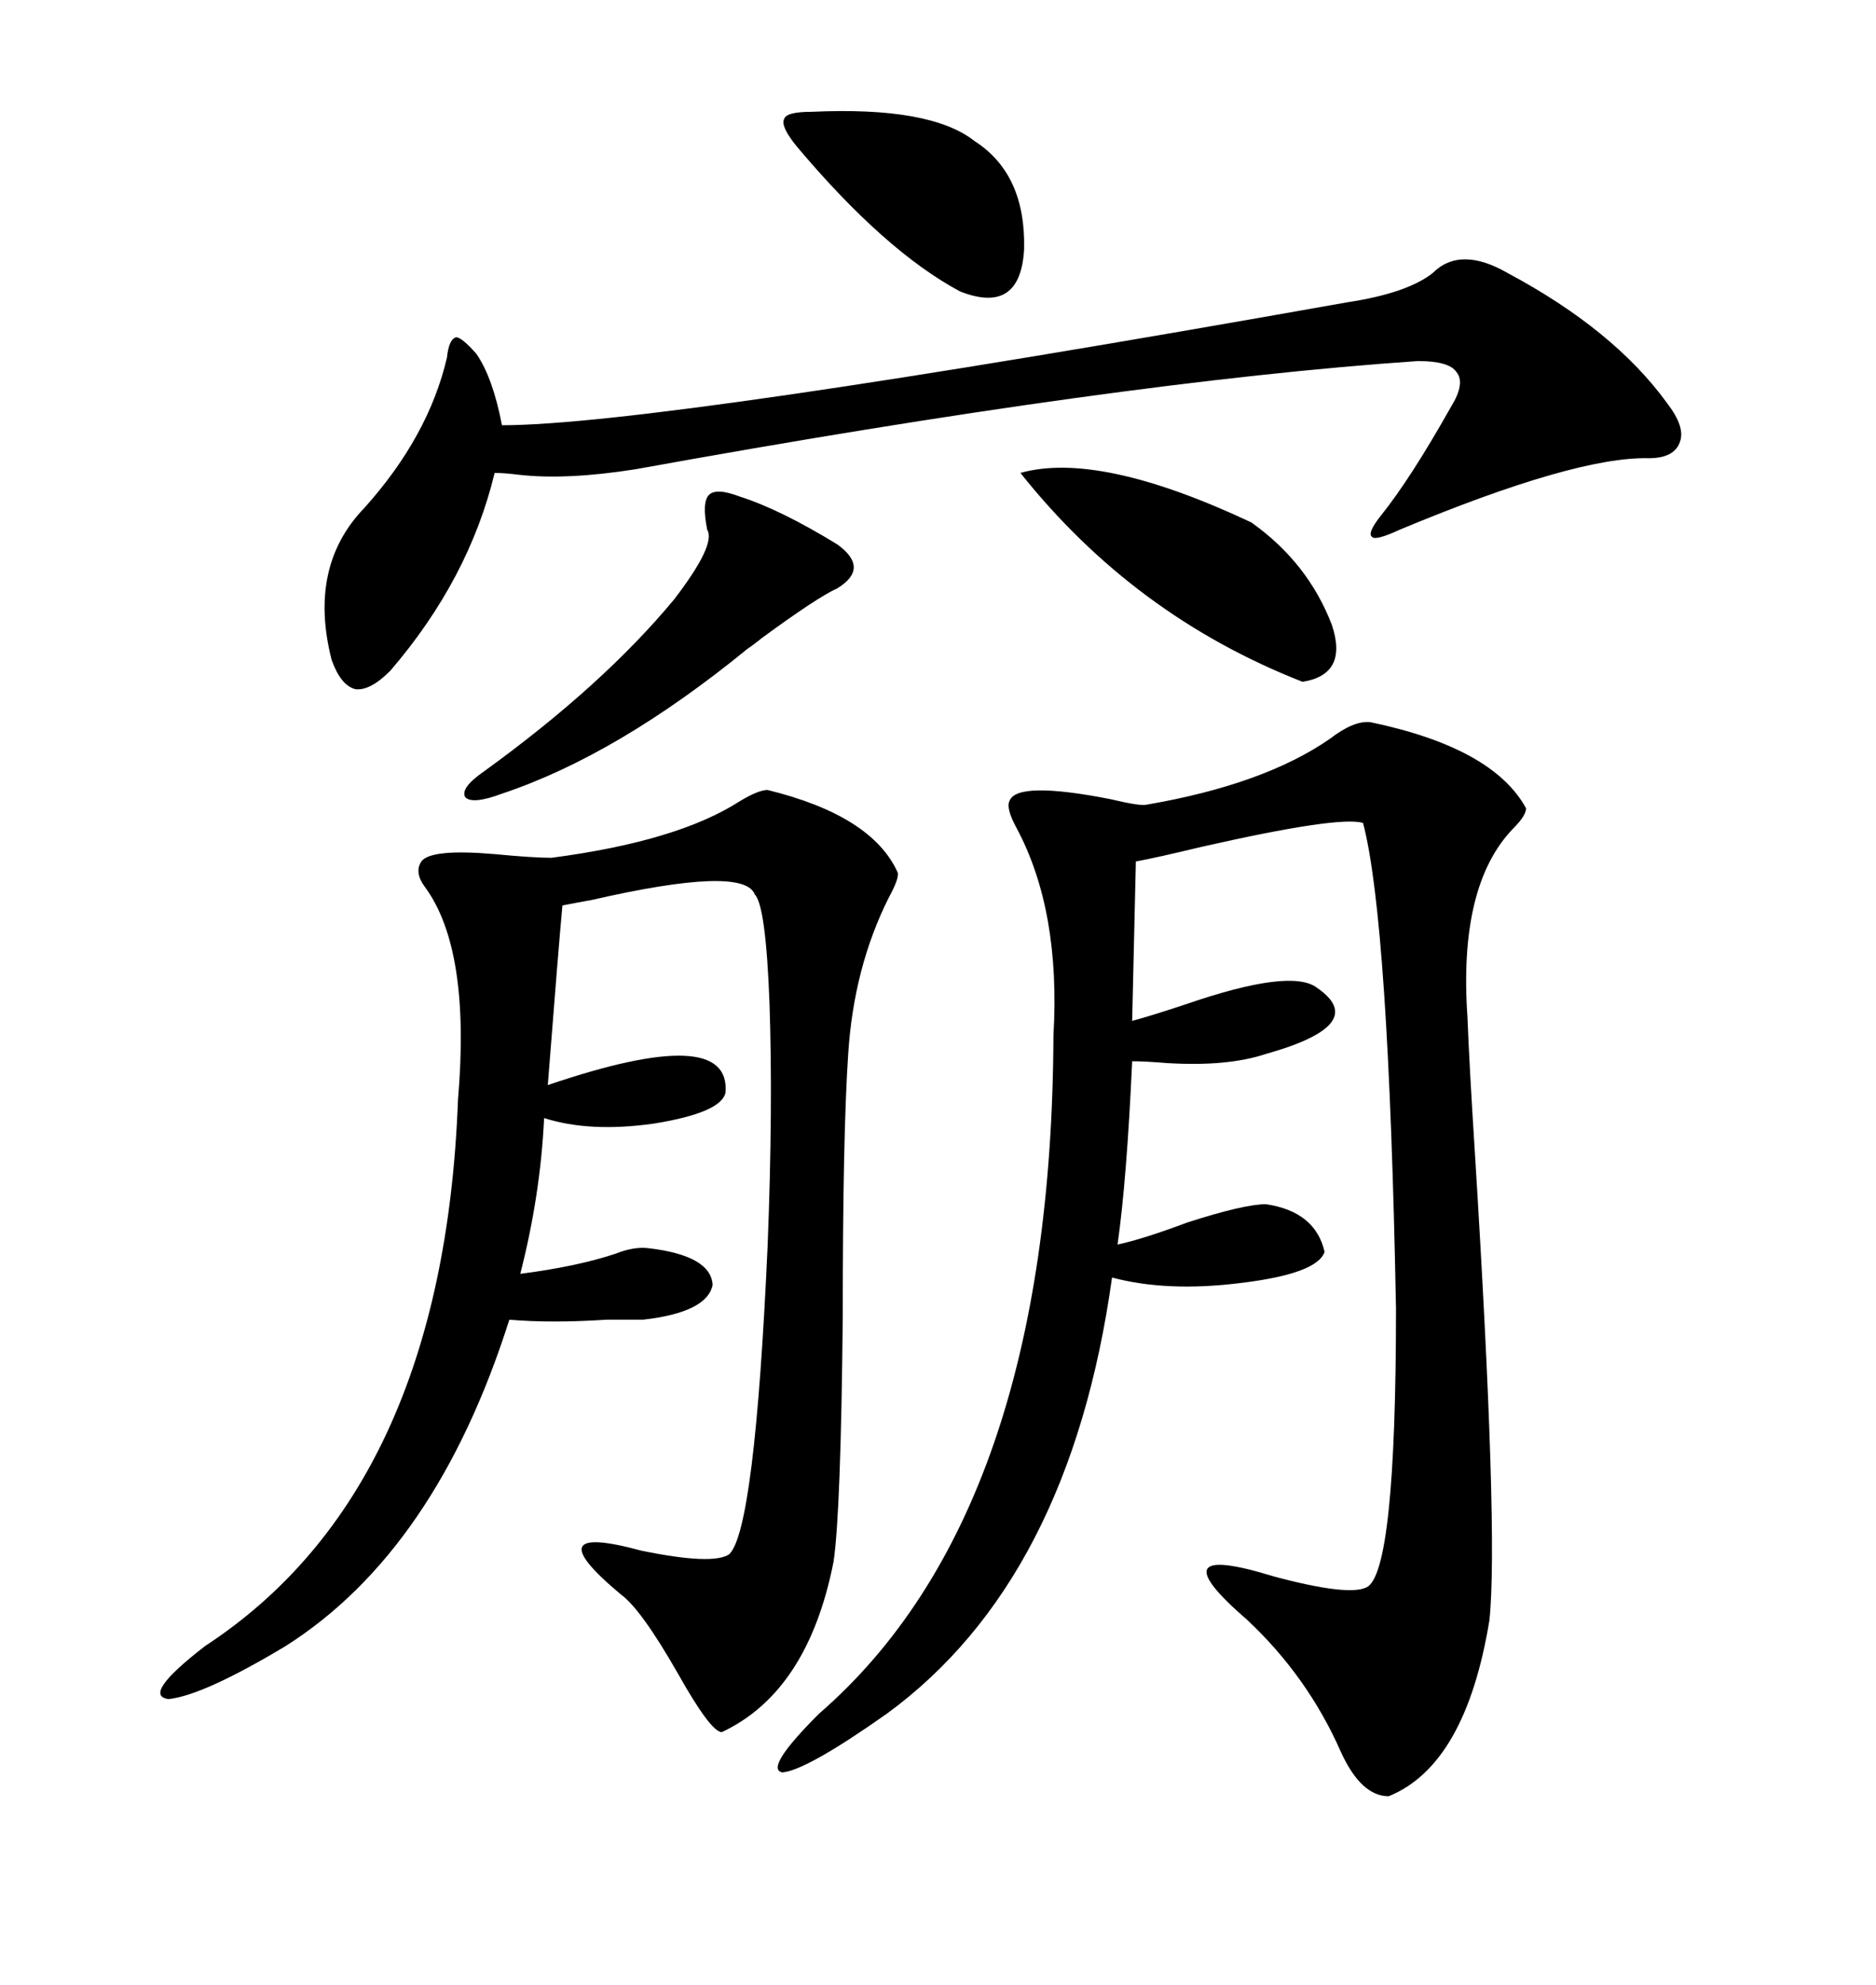 <svg xmlns="http://www.w3.org/2000/svg" xmlns:xlink="http://www.w3.org/1999/xlink" width="300" height="317.285"><path d="M219.14 115.43L219.14 115.43Q238.77 119.53 244.04 129.20L244.04 129.20Q244.04 130.37 241.99 132.42L241.99 132.42Q233.20 141.50 234.67 162.60L234.67 162.60Q234.96 170.21 235.84 183.98L235.84 183.98Q239.65 245.21 238.18 258.98L238.18 258.98Q234.38 282.13 222.07 287.11L222.07 287.11Q217.68 287.11 214.45 280.08L214.45 280.08Q209.18 268.07 199.51 258.98L199.51 258.98Q184.57 246.09 203.61 251.95L203.61 251.95Q215.63 255.18 218.55 253.71L218.55 253.71Q223.24 251.37 223.24 209.18L223.24 209.18Q222.07 147.07 217.97 131.54L217.97 131.54Q214.16 130.37 192.19 135.35L192.19 135.35Q184.86 137.11 181.64 137.70L181.64 137.70L181.05 163.18Q184.28 162.30 189.55 160.55L189.55 160.55Q206.54 154.69 210.64 157.91L210.64 157.91Q219.14 163.77 202.44 168.46L202.44 168.46Q196.29 170.51 186.62 169.92L186.62 169.92Q183.11 169.63 181.05 169.63L181.05 169.63Q180.18 188.67 178.71 198.93L178.71 198.93Q182.81 198.05 189.84 195.41L189.84 195.41Q198.93 192.48 202.44 192.48L202.44 192.48Q210.35 193.65 211.82 200.10L211.82 200.10Q210.64 203.61 198.34 205.08L198.34 205.08Q186.62 206.54 177.83 204.20L177.83 204.20Q171.09 252.54 141.80 273.93L141.80 273.93Q128.91 283.01 125.10 283.30L125.10 283.30Q122.17 282.71 130.96 273.93L130.96 273.93Q168.16 241.70 168.46 165.53L168.46 165.53Q169.63 145.61 162.60 132.42L162.60 132.42Q160.84 129.20 161.43 128.03L161.43 128.03Q162.60 124.80 177.54 127.73L177.54 127.73Q182.52 128.91 183.40 128.61L183.40 128.61Q202.15 125.39 212.70 118.07L212.70 118.07Q216.50 115.14 219.14 115.43ZM122.75 126.27L122.75 126.27Q139.45 130.37 143.55 139.45L143.55 139.45Q143.85 140.33 142.09 143.55L142.09 143.55Q136.52 154.69 135.64 168.46L135.64 168.46Q134.77 181.35 134.77 210.35L134.77 210.35Q134.47 241.70 133.30 249.61L133.30 249.61Q129.20 270.41 115.43 276.86L115.43 276.86Q113.67 276.86 108.40 267.48L108.40 267.48Q102.54 257.23 99.32 254.88L99.32 254.88Q85.25 243.16 102.54 247.85L102.54 247.85Q113.96 250.20 116.60 248.44L116.60 248.44Q120.70 244.63 122.75 199.22L122.75 199.22Q123.63 176.95 123.05 160.25L123.05 160.25Q122.46 144.73 120.70 142.97L120.70 142.97Q118.95 138.28 94.63 143.85L94.63 143.85Q91.41 144.43 89.94 144.73L89.94 144.73Q89.36 150.88 87.60 173.44L87.60 173.44Q116.89 163.48 116.02 174.61L116.02 174.61Q115.43 177.83 104.59 179.59L104.59 179.59Q94.34 181.05 87.01 178.71L87.01 178.71Q86.43 191.02 83.20 203.61L83.20 203.61Q92.29 202.44 98.44 200.39L98.44 200.39Q101.37 199.22 103.71 199.51L103.71 199.51Q113.67 200.68 113.96 205.37L113.96 205.37Q113.09 209.77 102.83 210.94L102.83 210.94Q101.07 210.94 96.97 210.94L96.97 210.94Q88.18 211.52 81.45 210.94L81.45 210.94Q69.73 247.85 45.70 263.09L45.70 263.09Q32.52 271.00 26.95 271.58L26.95 271.58Q22.56 271.00 32.81 263.09L32.81 263.09Q70.90 238.18 73.24 175.78L73.24 175.78Q75.29 151.76 67.97 141.80L67.97 141.80Q66.21 139.45 67.38 137.70L67.38 137.70Q68.85 135.64 79.10 136.52L79.10 136.52Q85.25 137.11 88.18 137.11L88.18 137.11Q108.40 134.47 118.36 128.03L118.36 128.03Q121.29 126.27 122.75 126.27ZM241.11 43.65L241.11 43.65Q258.11 52.73 266.60 64.45L266.60 64.45Q269.53 68.26 268.65 70.61L268.65 70.61Q267.77 73.24 263.67 73.24L263.67 73.24Q251.95 72.95 223.83 84.67L223.83 84.67Q220.02 86.43 219.43 85.84L219.43 85.84Q218.55 85.25 220.90 82.32L220.90 82.32Q225.59 76.46 232.03 65.04L232.03 65.04Q234.38 61.23 232.91 59.47L232.91 59.47Q231.74 57.71 226.76 57.71L226.76 57.71Q179.30 60.94 101.66 75L101.66 75Q90.53 76.76 82.91 75.88L82.91 75.88Q80.57 75.59 79.10 75.59L79.10 75.59Q75 92.58 62.40 107.23L62.40 107.23Q59.18 110.45 56.84 110.16L56.84 110.16Q54.49 109.57 53.03 105.47L53.03 105.47Q49.22 90.53 58.30 81.15L58.30 81.15Q68.55 69.73 71.48 57.13L71.48 57.13Q71.78 54.20 72.95 53.91L72.95 53.91Q73.83 53.91 76.17 56.54L76.17 56.54Q78.81 60.35 80.27 67.97L80.27 67.97Q104.88 67.97 215.33 48.34L215.33 48.34Q225 46.88 229.10 43.65L229.10 43.65Q233.50 39.26 241.11 43.65ZM163.18 75.59L163.18 75.59Q175.78 72.07 200.10 83.50L200.10 83.50Q209.18 89.94 212.99 99.90L212.99 99.90Q215.63 107.81 208.30 108.98L208.30 108.98Q181.35 98.44 163.18 75.59ZM118.36 79.39L118.36 79.39Q124.80 81.45 133.89 87.01L133.89 87.01Q139.16 90.82 133.89 94.04L133.89 94.04Q130.66 95.51 121.88 101.95L121.88 101.95Q120.41 103.13 119.53 103.71L119.53 103.71Q98.73 120.70 80.27 126.86L80.27 126.86Q75.59 128.61 74.41 127.44L74.41 127.44Q73.54 125.98 77.34 123.34L77.34 123.34Q96.39 109.57 107.81 95.80L107.81 95.80Q114.55 87.01 113.09 84.67L113.09 84.67Q112.21 80.27 113.38 79.10L113.38 79.10Q114.55 77.93 118.36 79.39ZM129.79 17.87L129.79 17.87Q148.83 16.99 155.86 22.56L155.86 22.56Q164.06 27.83 163.77 39.84L163.77 39.84Q163.18 50.39 153.52 46.58L153.52 46.58Q141.50 40.14 127.44 23.44L127.44 23.44Q124.80 20.21 125.39 19.04L125.39 19.04Q125.68 17.87 129.79 17.87Z"/></svg>
